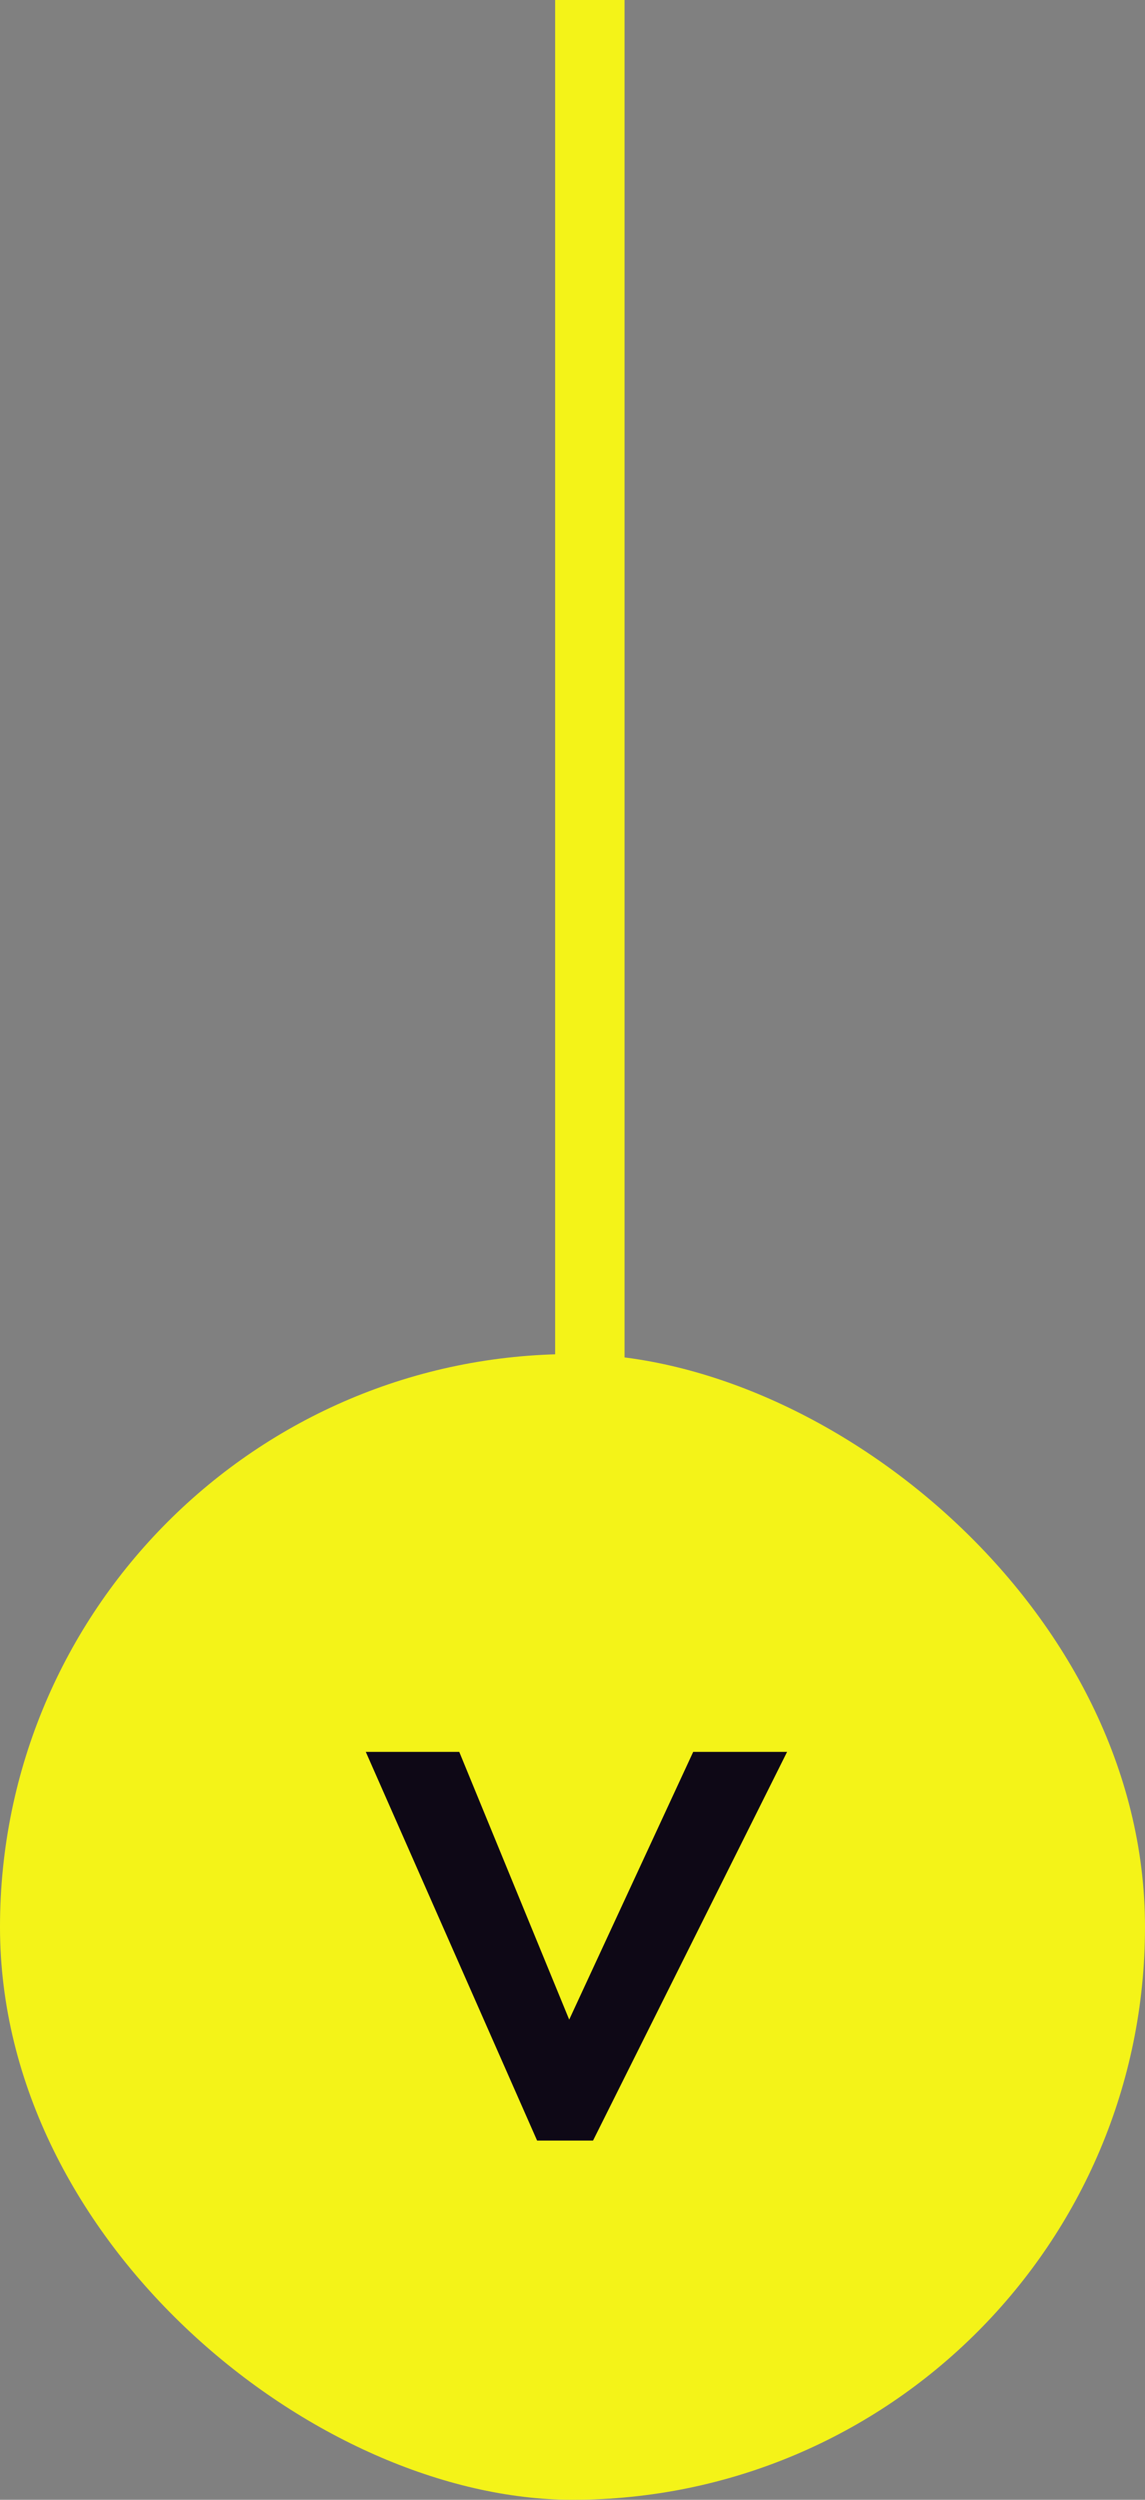 <svg xmlns="http://www.w3.org/2000/svg" width="33" height="72" viewBox="0 0 33 72" fill="none"><rect x="0" y="0" width="33" height="72" fill="#808080" stroke="none"/><line x1="17" y1="66" x2="17" y2="-4.37114e-08" stroke="#F4F318" stroke-width="2"></line><rect width="33" height="33" rx="16.5" transform="matrix(0 -1 -1 0 33 72)" fill="#F4F318"></rect><path d="M13.236 50.458L16.405 58.17L19.979 50.458H22.685L17.092 61.654H15.48L10.542 50.458H13.236Z" fill="#0E0816"></path></svg>